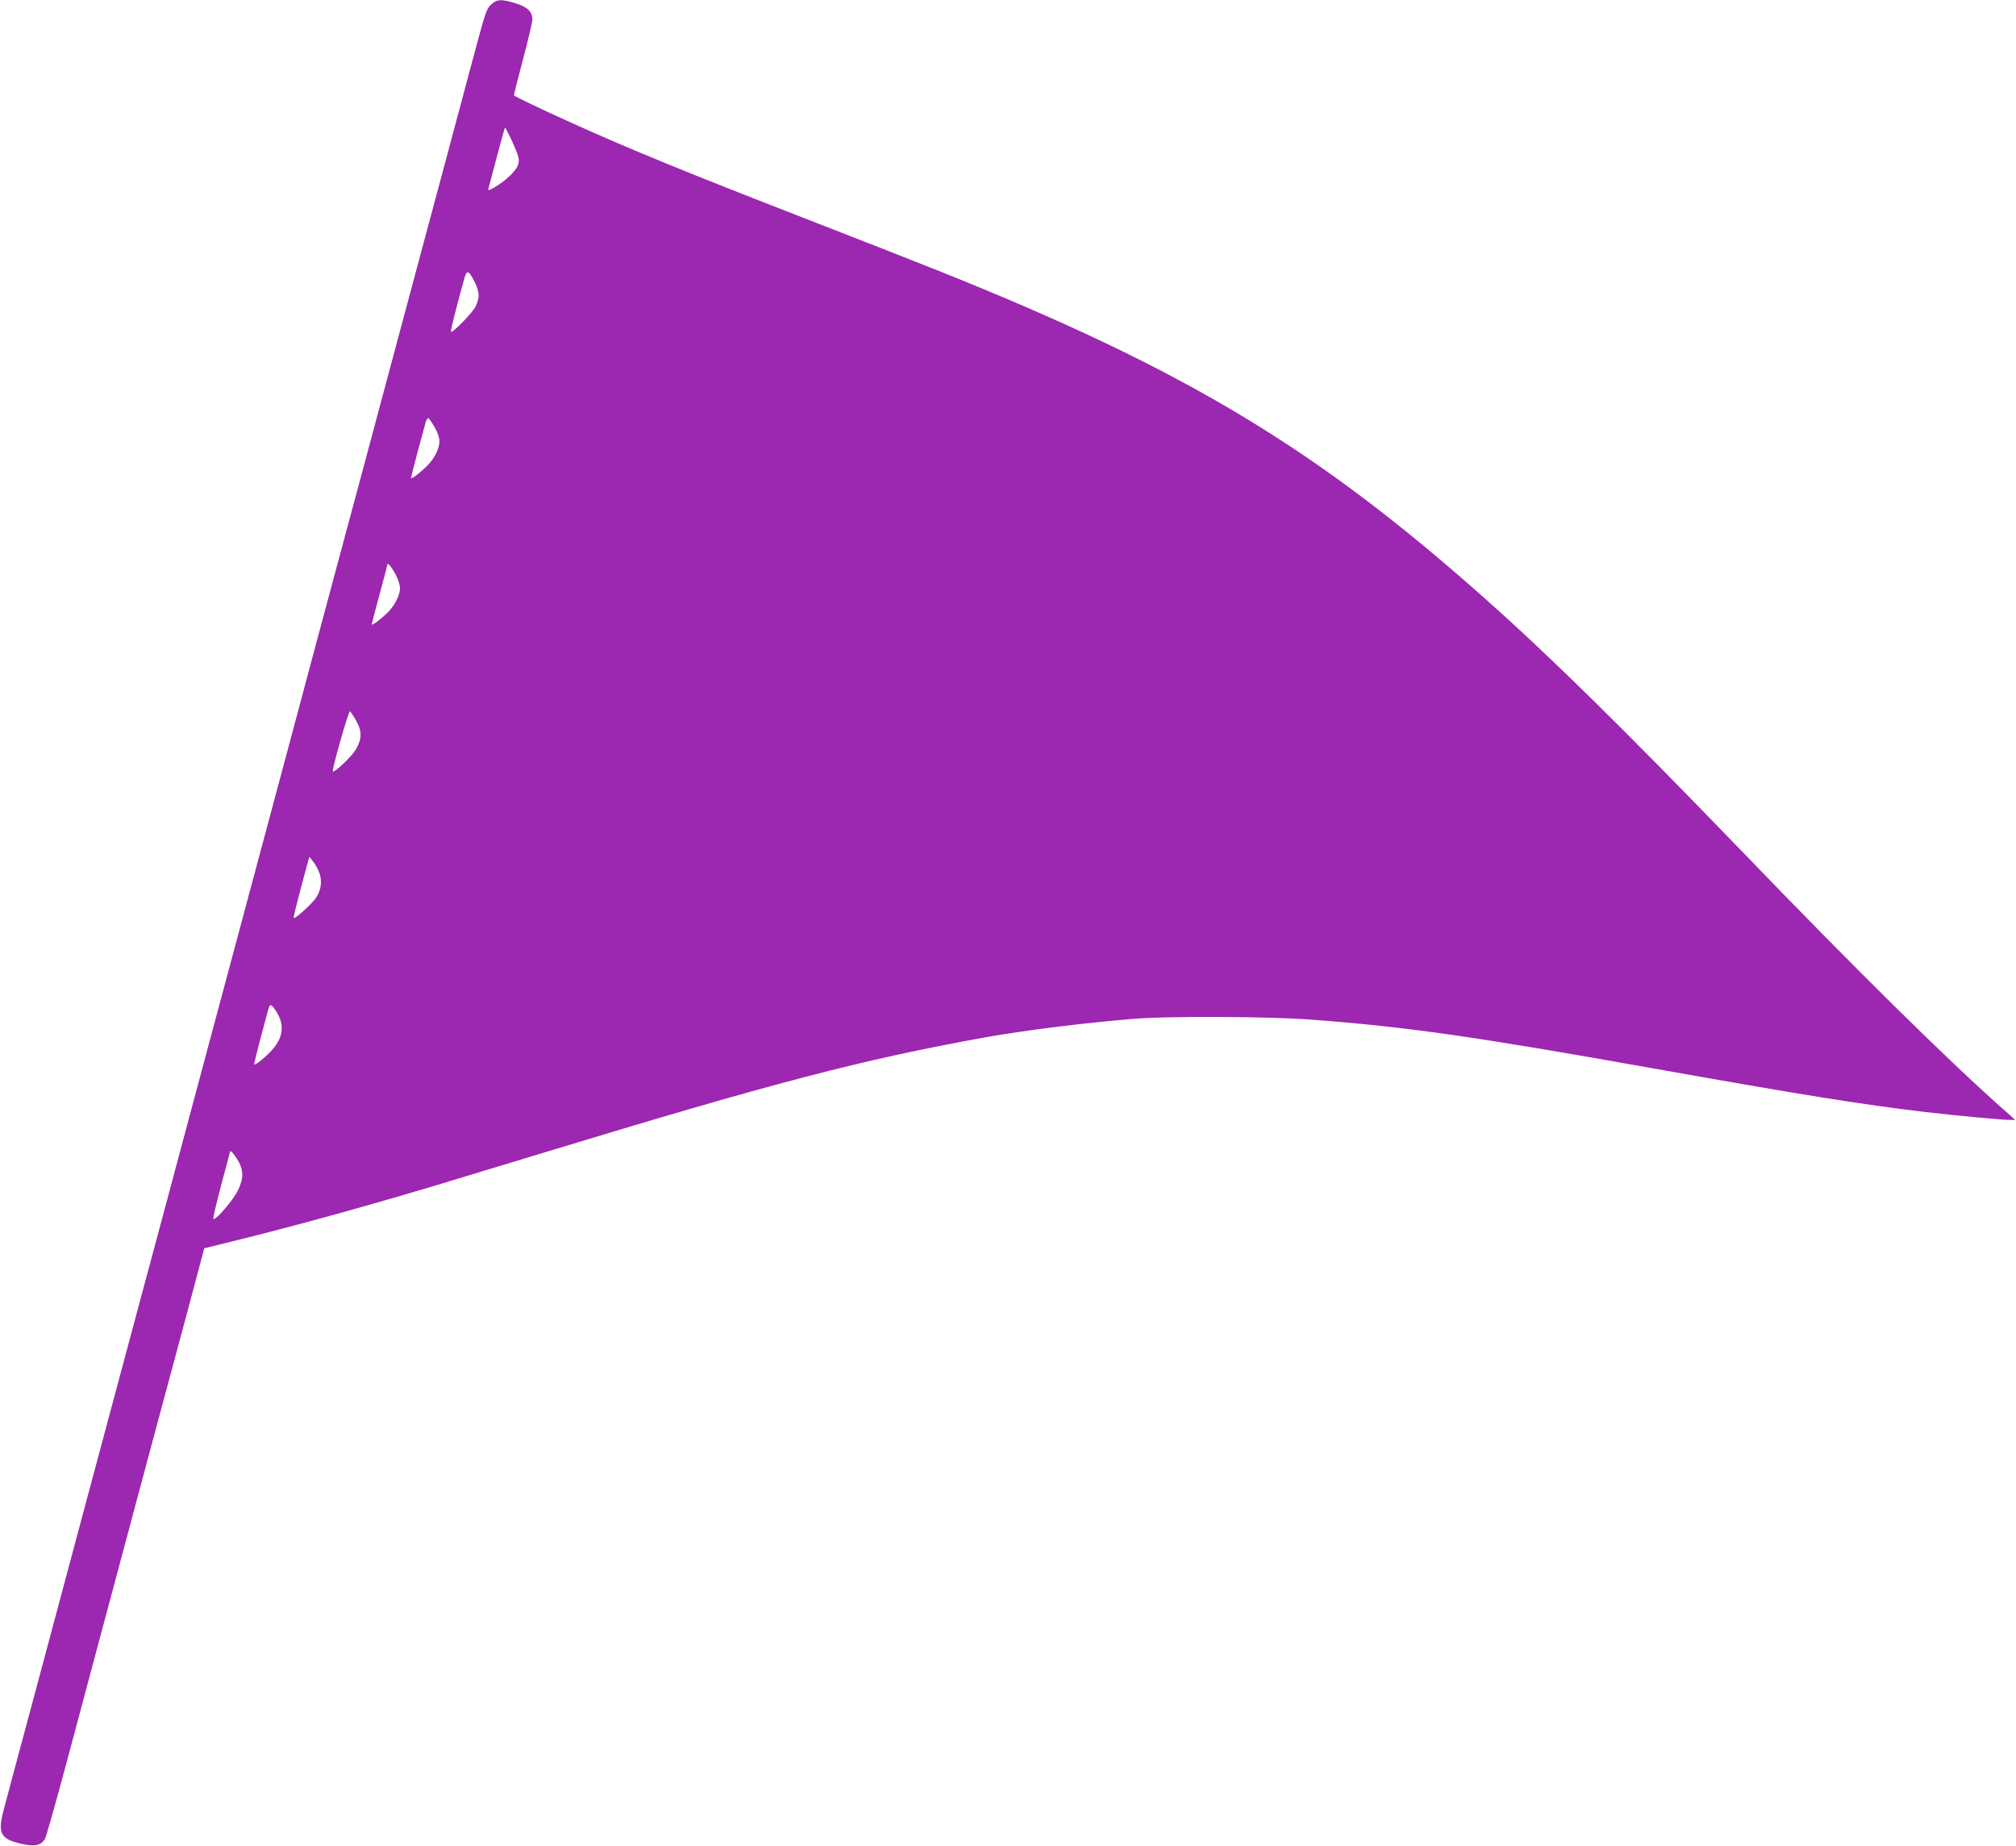 <?xml version="1.0" standalone="no"?>
<!DOCTYPE svg PUBLIC "-//W3C//DTD SVG 20010904//EN"
 "http://www.w3.org/TR/2001/REC-SVG-20010904/DTD/svg10.dtd">
<svg version="1.0" xmlns="http://www.w3.org/2000/svg"
 width="1280pt" height="1172pt" viewBox="0 0 1280 1172"
 preserveAspectRatio="xMidYMid meet">
<g transform="translate(0,1172) scale(0.1,-0.1)"
fill="#9c27b0" stroke="none">
<path d="M3119 11692 c-28 -25 -37 -50 -94 -262 -34 -129 -124 -462 -198 -740
-127 -474 -203 -755 -526 -1962 -72 -269 -190 -707 -262 -975 -72 -269 -188
-704 -259 -968 -71 -264 -188 -700 -260 -970 -124 -463 -249 -927 -501 -1870
-61 -225 -177 -660 -259 -965 -145 -542 -191 -711 -541 -2020 -94 -349 -182
-678 -196 -732 -39 -146 -20 -183 109 -213 85 -20 127 -12 153 29 7 12 68 226
135 476 67 250 179 671 250 935 71 264 190 710 265 990 76 281 188 699 250
930 l112 420 154 38 c264 64 637 164 911 243 295 84 353 102 1083 324 1473
448 2024 592 2815 735 248 44 615 90 940 117 226 18 861 15 1135 -6 598 -45
1041 -109 2145 -306 960 -171 1340 -232 1745 -280 200 -23 485 -50 535 -50
l35 0 -65 58 c-355 313 -944 894 -1665 1642 -751 778 -1217 1237 -1630 1604
-1080 962 -1912 1461 -3474 2086 -163 65 -530 209 -816 320 -783 304 -1158
457 -1549 635 -138 62 -324 151 -333 159 -1 1 24 103 57 227 33 123 60 238 60
255 0 50 -32 81 -109 104 -90 27 -115 25 -152 -8z m128 -859 c50 -110 55 -130
39 -167 -15 -37 -84 -100 -146 -135 -40 -22 -43 -23 -38 -5 72 274 102 384
105 384 2 0 20 -35 40 -77z m-232 -906 c30 -62 32 -97 4 -154 -19 -39 -146
-169 -156 -159 -4 4 45 198 84 334 17 62 28 59 68 -21z m-255 -920 c18 -31 30
-66 30 -87 0 -50 -32 -112 -81 -160 -50 -49 -99 -85 -99 -73 0 4 18 76 40 158
23 83 45 167 51 188 5 21 14 35 20 32 5 -4 23 -30 39 -58z m-245 -940 c14 -28
25 -65 25 -81 -1 -45 -33 -109 -77 -153 -43 -43 -103 -88 -103 -77 0 3 23 89
50 191 28 101 50 187 50 190 0 16 32 -25 55 -70z m-255 -920 c39 -68 39 -116
0 -184 -26 -45 -136 -150 -147 -140 -7 8 100 386 109 381 4 -3 22 -29 38 -57z
m-234 -964 c21 -54 14 -112 -19 -162 -26 -39 -134 -137 -142 -129 -3 2 19 91
47 197 l52 192 22 -28 c13 -15 31 -47 40 -70z m-289 -860 c71 -91 69 -180 -7
-266 -36 -42 -109 -102 -115 -95 -3 2 14 71 36 154 22 82 44 166 50 187 11 42
16 44 36 20z m-233 -959 c43 -68 45 -119 9 -197 -30 -64 -145 -198 -158 -185
-4 3 19 99 49 213 31 114 56 209 56 211 0 15 19 -3 44 -42z"/>
</g>
</svg>
